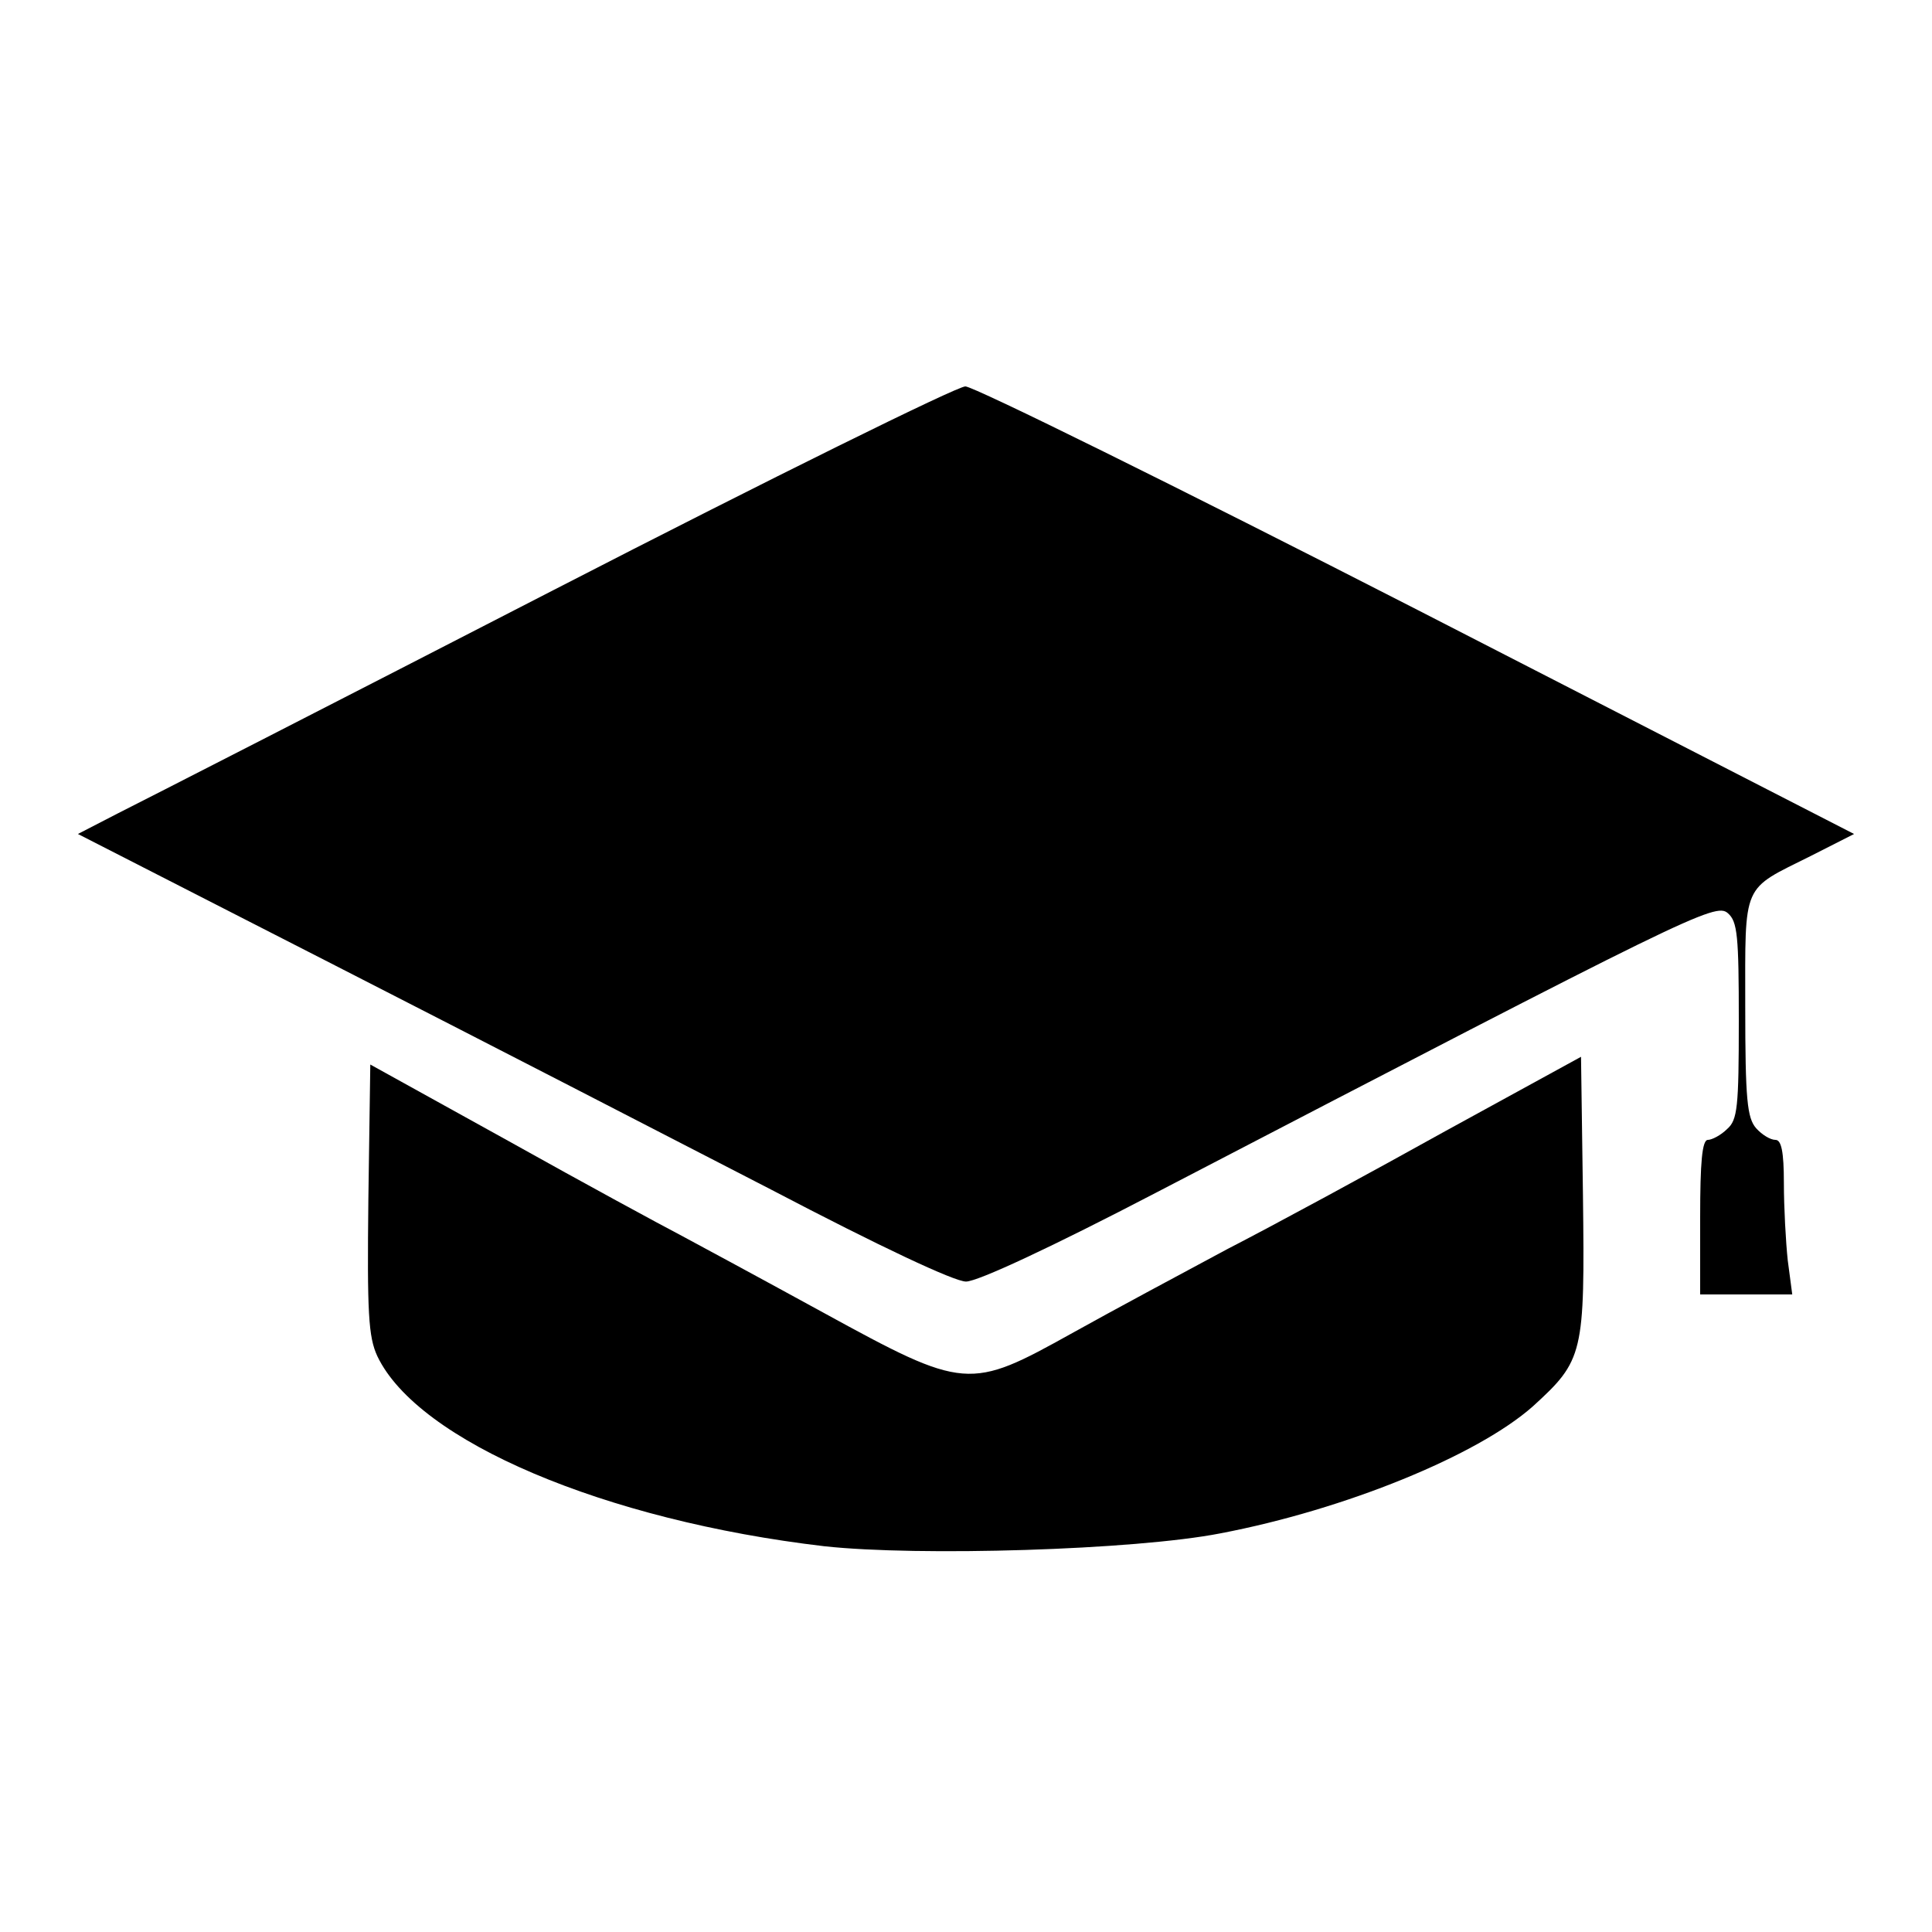 <?xml version="1.0" standalone="no"?>
<!DOCTYPE svg PUBLIC "-//W3C//DTD SVG 20010904//EN"
 "http://www.w3.org/TR/2001/REC-SVG-20010904/DTD/svg10.dtd">
<svg version="1.0" xmlns="http://www.w3.org/2000/svg"
 width="300pt" height="300pt" viewBox="0 0 300 300"
 preserveAspectRatio="xMidYMid meet">
<g transform="translate(0,300) scale(0.1,-0.1)"
fill="#000000" stroke="none">
<path d="M860 2084 c-338 -174 -643 -330 -677 -347 l-62 -32 401 -205 c221
-113 524 -269 675 -347 170 -89 285 -143 303 -143 18 0 132 53 297 139 827
430 867 450 886 433 15 -13 17 -35 17 -167 0 -134 -2 -154 -18 -168 -10 -10
-24 -17 -30 -17 -9 0 -12 -35 -12 -120 l0 -120 71 0 72 0 -7 53 c-3 28 -6 82
-6 120 0 49 -4 67 -13 67 -8 0 -21 8 -30 18 -14 16 -17 44 -17 189 0 195 -6
180 102 234 l67 34 -678 348 c-373 191 -689 347 -702 347 -13 0 -301 -142
-639 -316z"/>
<path d="M2245 1244 c-115 -64 -268 -147 -340 -184 -71 -38 -179 -96 -240
-130 -160 -89 -166 -89 -387 32 -95 52 -195 106 -223 121 -27 14 -147 79 -265
145 l-215 119 -3 -209 c-2 -177 0 -214 14 -244 63 -132 353 -255 694 -295 146
-16 482 -6 615 20 194 37 399 121 485 197 79 72 81 81 78 328 l-3 215 -210
-115z"/>
</g>
</svg>
